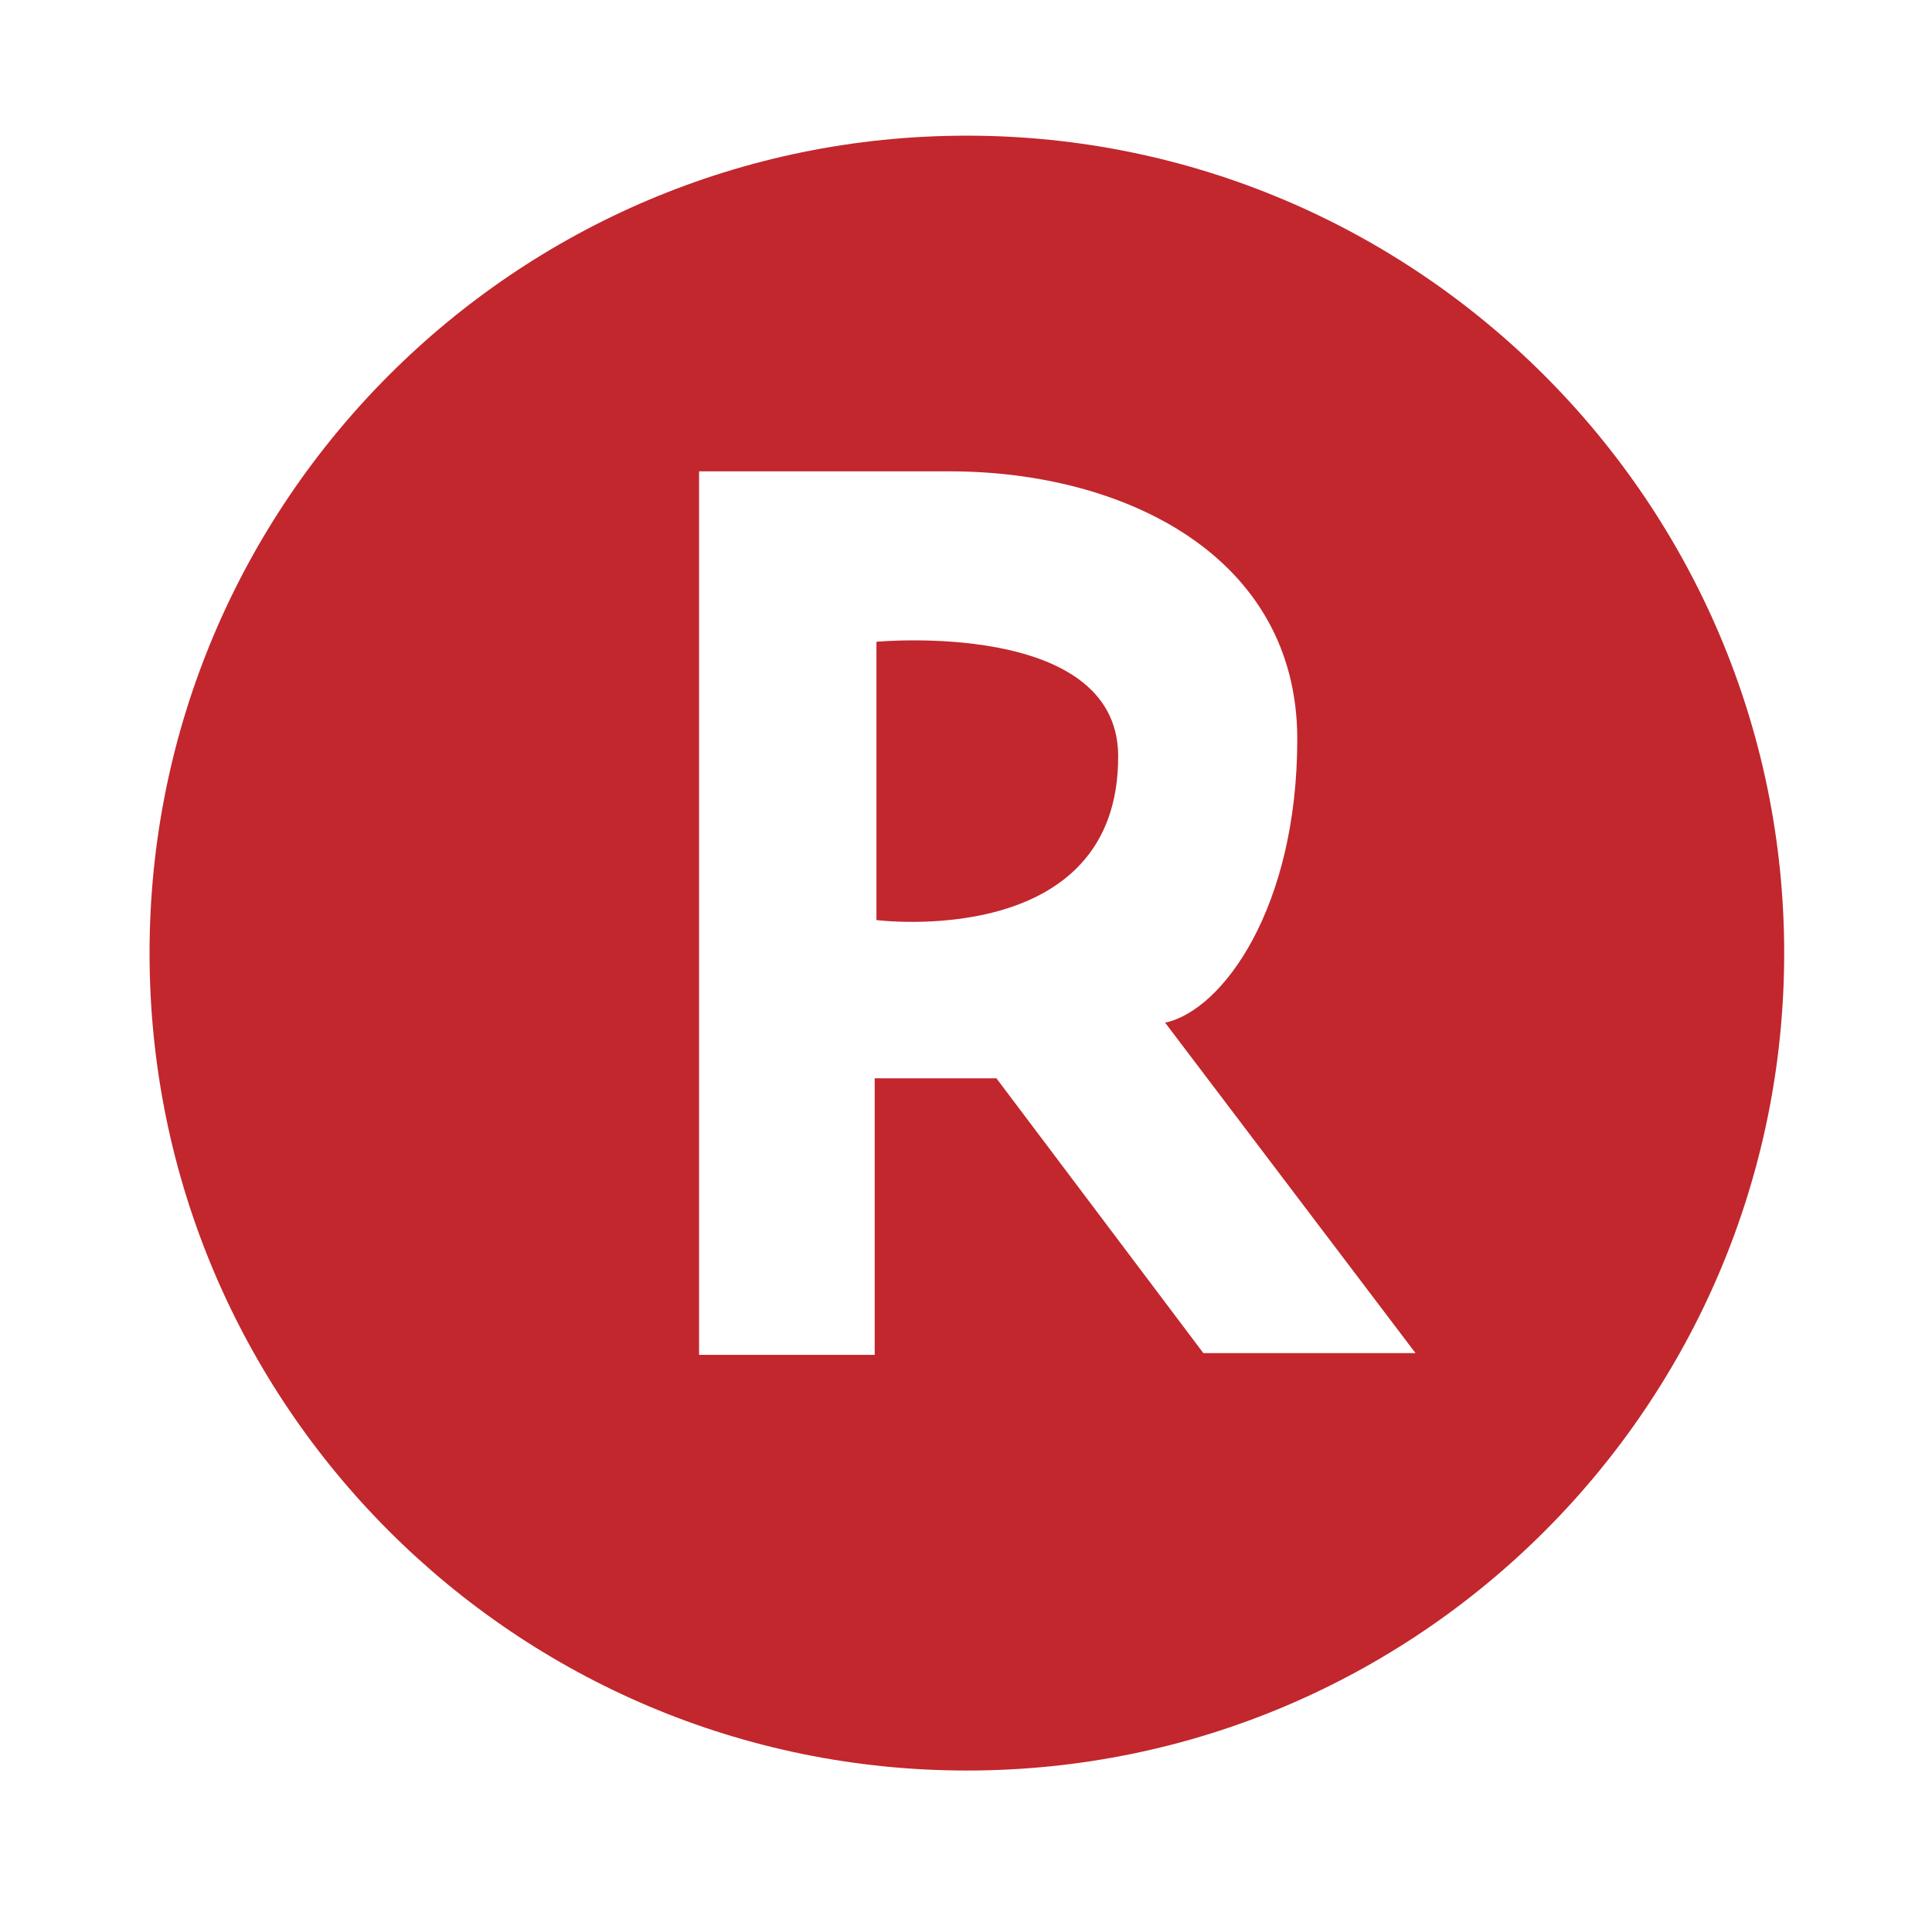 <?xml version="1.0" encoding="utf-8"?>
<!-- Generator: Adobe Illustrator 18.0.0, SVG Export Plug-In . SVG Version: 6.00 Build 0)  -->
<!DOCTYPE svg PUBLIC "-//W3C//DTD SVG 1.1//EN" "http://www.w3.org/Graphics/SVG/1.1/DTD/svg11.dtd">
<svg version="1.1" id="RAKUTEN" xmlns="http://www.w3.org/2000/svg" xmlns:xlink="http://www.w3.org/1999/xlink" x="0px" y="0px"
	 viewBox="0 0 111.1 109.6" enable-background="new 0 0 111.1 109.6" xml:space="preserve">
<g>
	<path fill="#C1272D" d="M50.4,36.9v16c0,0,14,1.8,13.9-9.5C64.2,35.6,50.4,36.9,50.4,36.9z"/>
	<path fill="#C1272D" d="M55.6,7.8c-26,0-47,21.1-47,47c0,26,21.1,47,47,47c26,0,47-21.1,47-47C102.6,28.9,81.5,7.8,55.6,7.8z
		 M69.2,77.8L57.3,62h-7v15.9H40.2V27.1h14.4c10.1,0,20,4.9,20,15.4c0,9.7-4.3,15.6-7.6,16.3l14.4,19H69.2z"/>
</g>
</svg>
